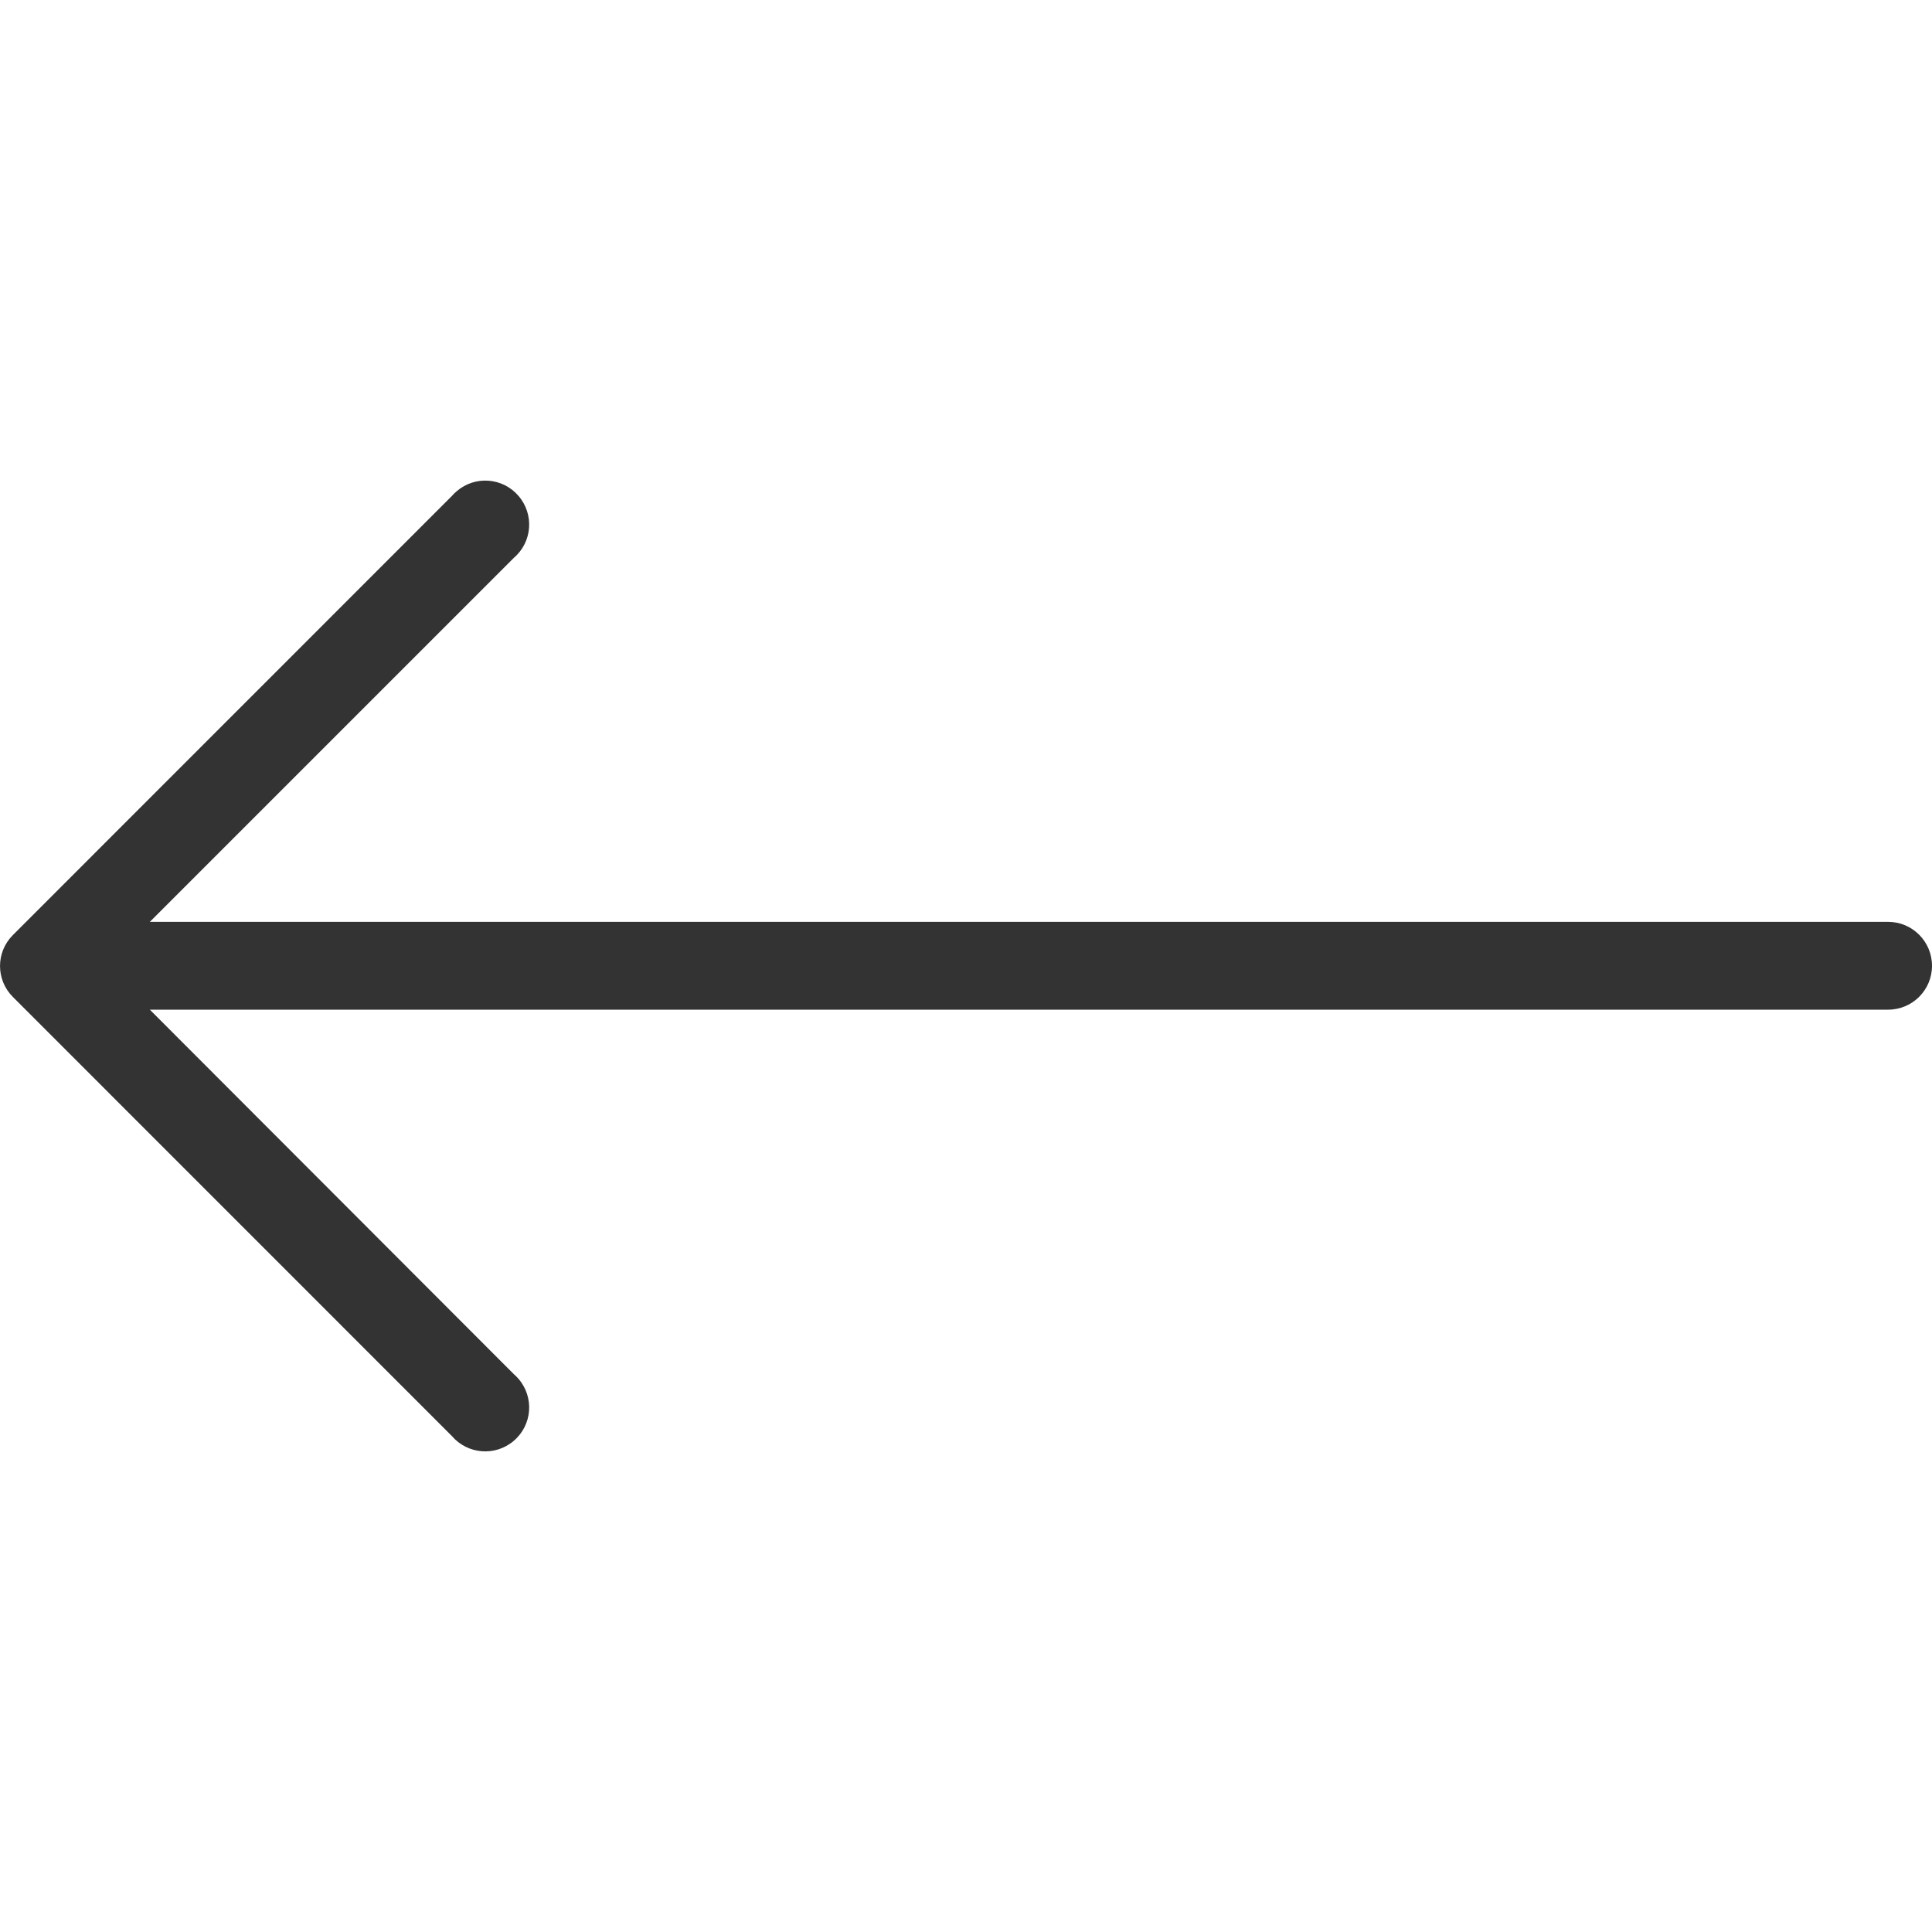<svg width="20" height="20" viewBox="0 0 20 20" fill="none" xmlns="http://www.w3.org/2000/svg">
<g id="right-arrow (12) 3" clip-path="url(#clip0_109_1275)">
<g id="Group">
<g id="Group_2">
<path id="Vector" d="M0.133 10.32L4.678 14.866C4.841 15.056 5.128 15.079 5.319 14.915C5.51 14.752 5.532 14.465 5.368 14.274C5.353 14.257 5.337 14.24 5.319 14.225L1.551 10.452L19.546 10.452C19.797 10.452 20 10.249 20 9.998C20 9.747 19.797 9.543 19.546 9.543L1.551 9.543L5.319 5.775C5.51 5.612 5.532 5.325 5.368 5.134C5.205 4.943 4.918 4.921 4.728 5.085C4.71 5.1 4.693 5.116 4.678 5.134L0.133 9.68C-0.044 9.857 -0.044 10.143 0.133 10.32Z" fill="#333333"/>
</g>
</g>
</g>
<defs>
<clipPath id="clip0_109_1275">
<rect width="20" height="20" fill="white" transform="translate(20 20) rotate(-180)"/>
</clipPath>
</defs>
</svg>
